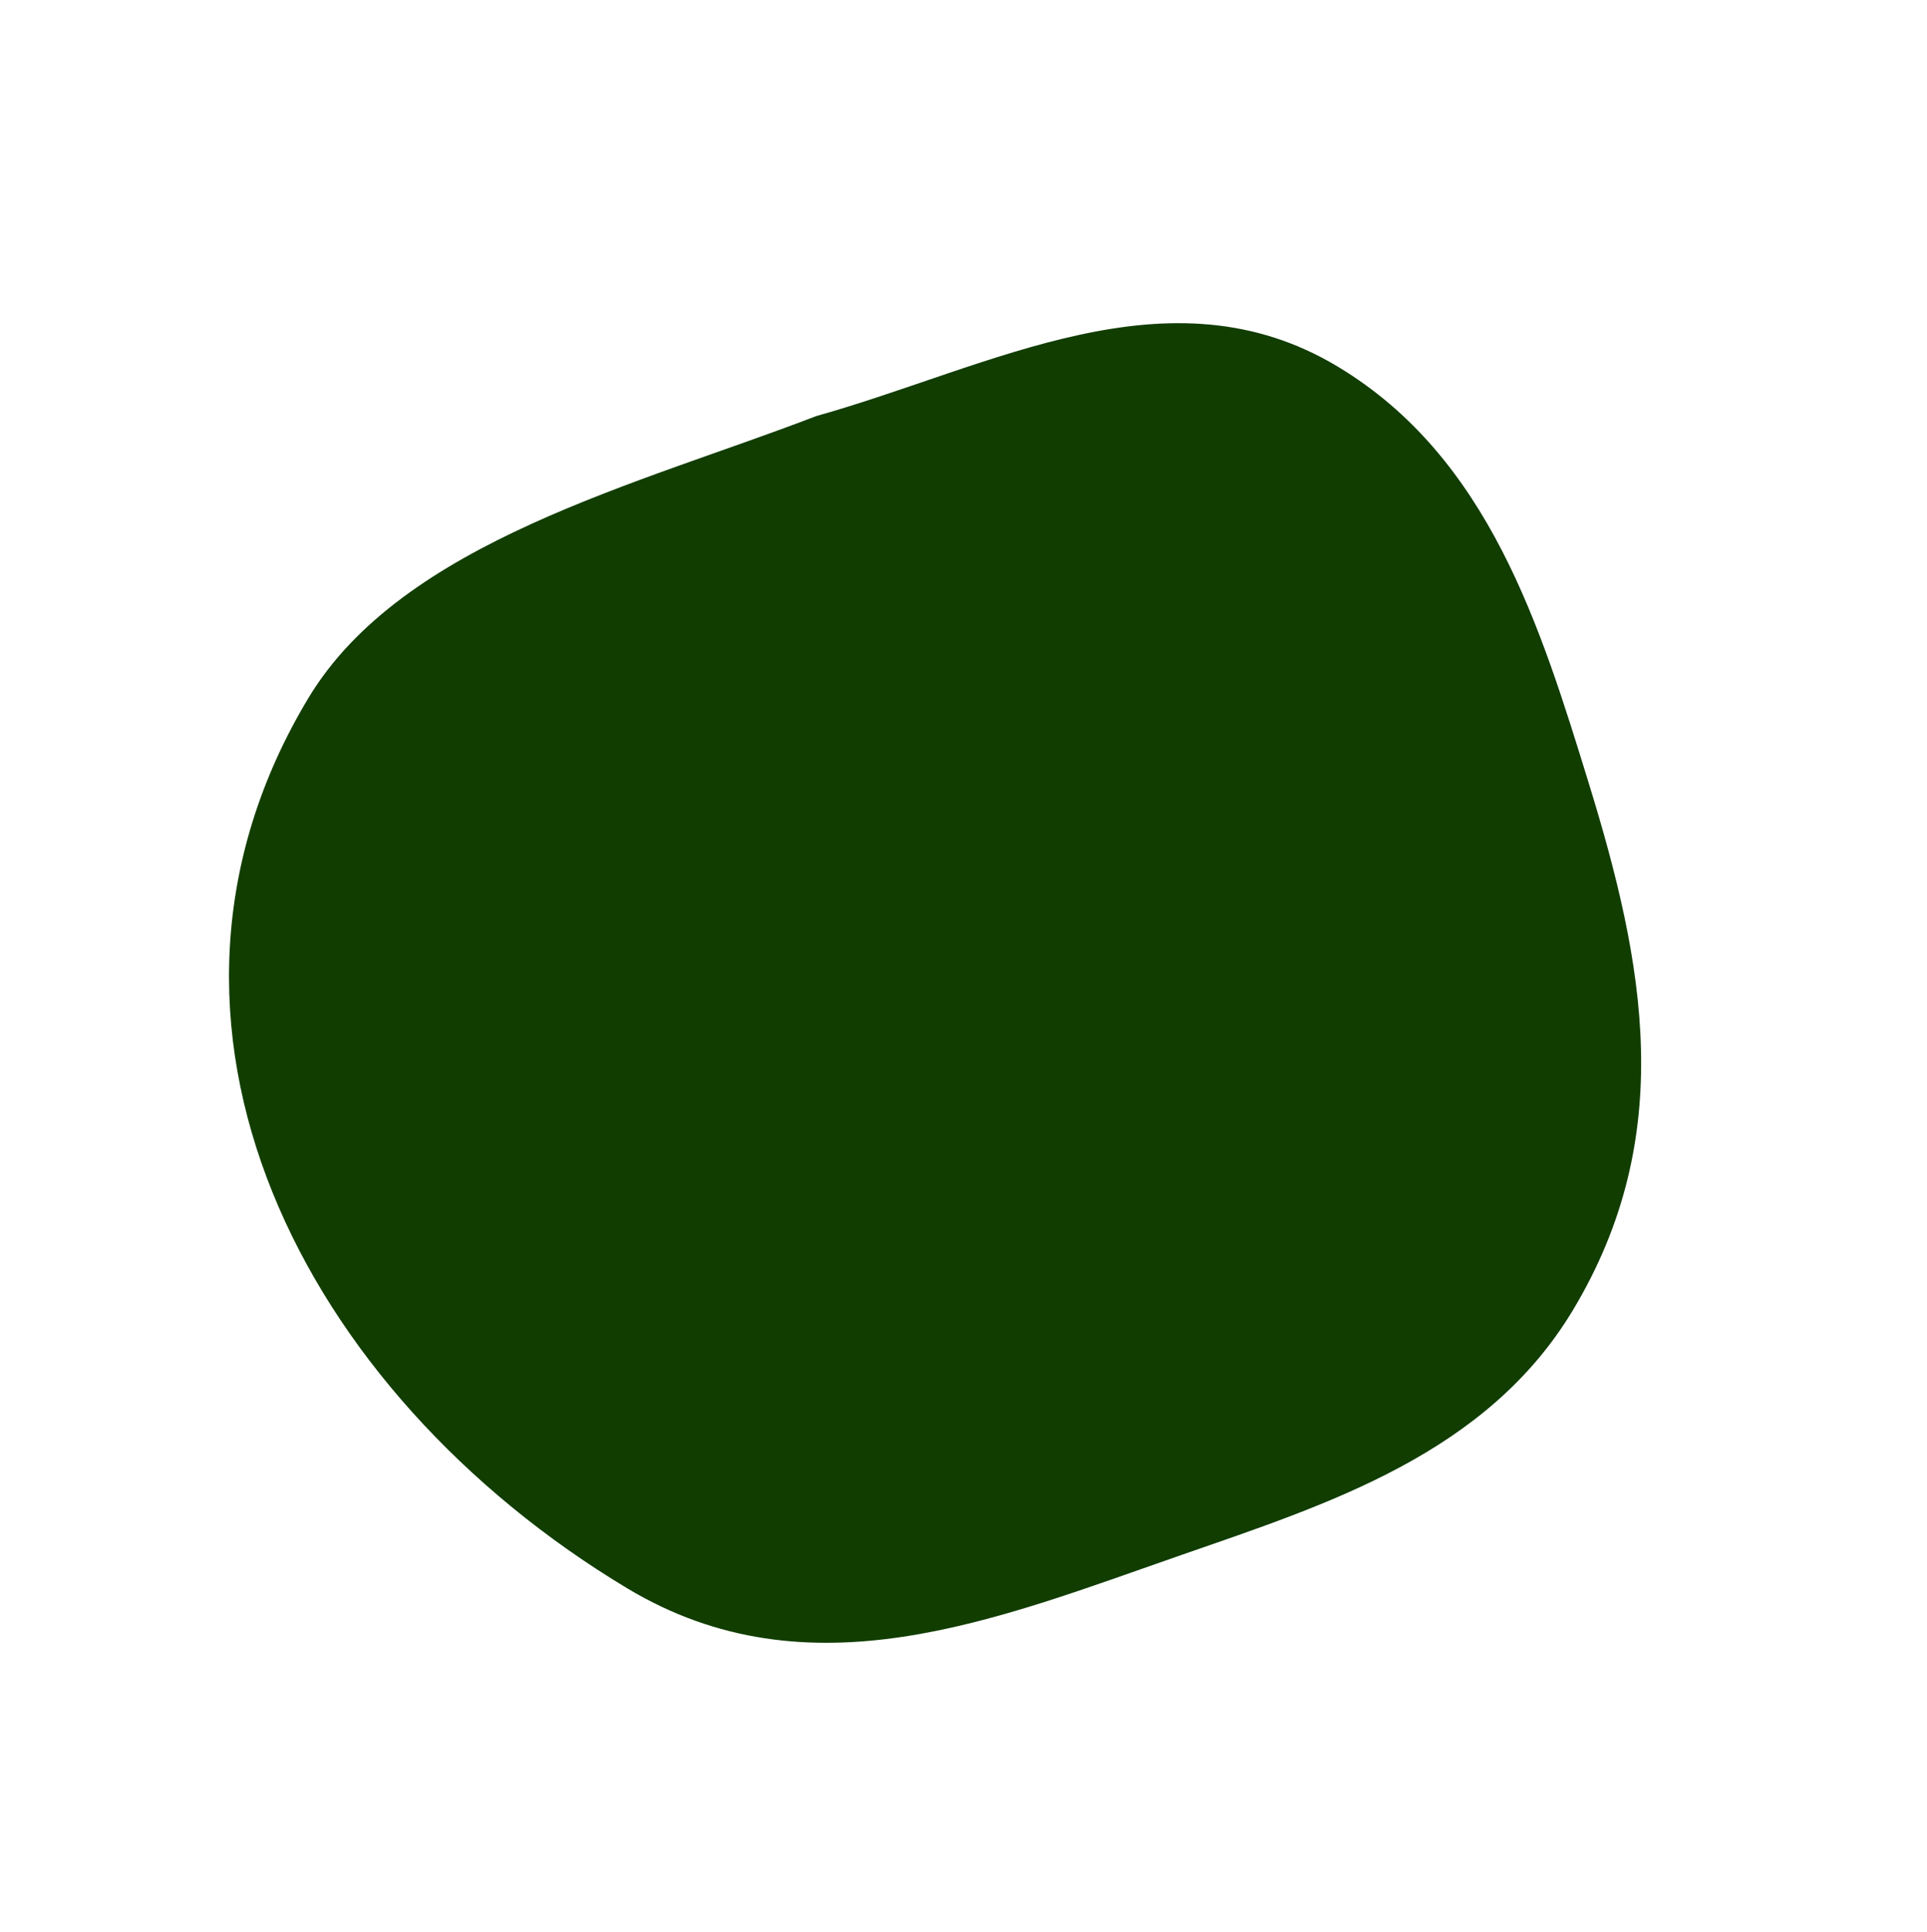<svg xmlns="http://www.w3.org/2000/svg" width="934.224" height="936.519" viewBox="0 0 934.224 936.519">
  <path id="Path_55" data-name="Path 55" d="M333.28,0c81.173,0,141.461,53.151,199.428,101.514,73.119,61,152.3,119.211,152.3,222.1,0,184.066-106.11,354.683-290.175,354.683-88.536,0-171.579-84.169-244.009-140.607C86.456,476.952,0,428.81,0,333.28c0-85.406,57.451-149.2,110.316-208.22C171.3,56.977,234.621,0,333.28,0Z" transform="translate(934.224 349.351) rotate(121)" fill="#113d01"/>
</svg>
